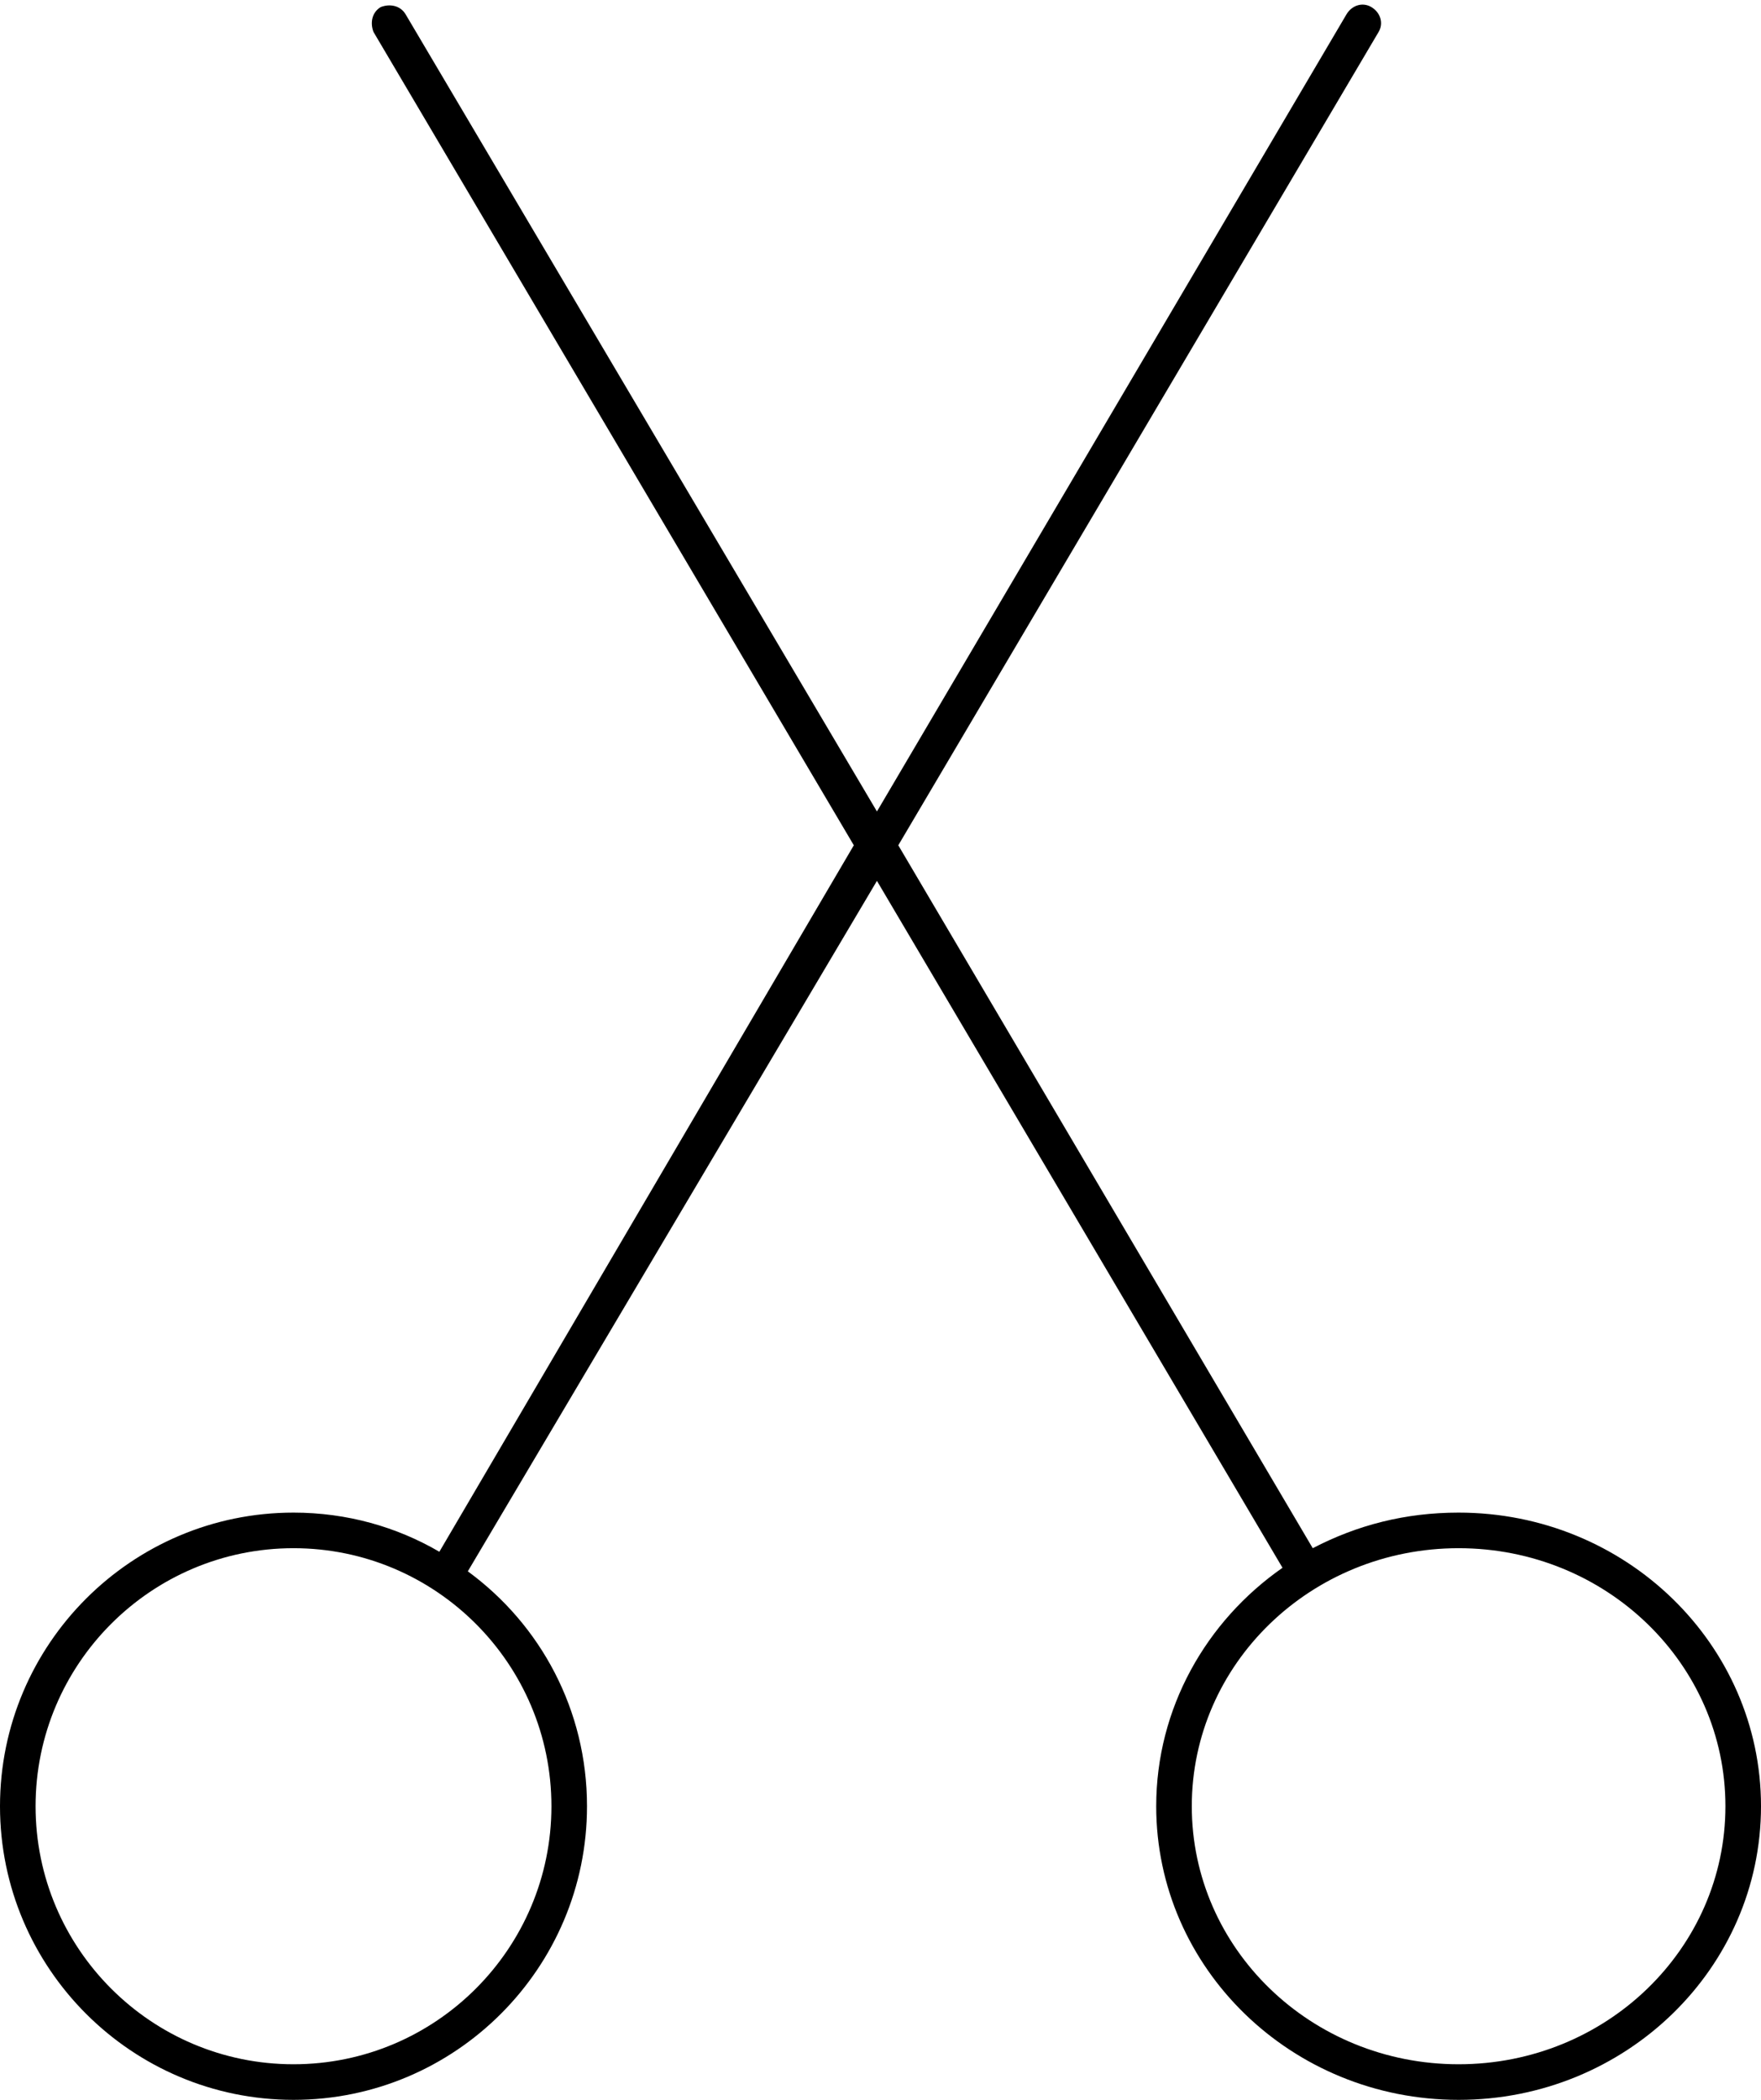 <svg xmlns="http://www.w3.org/2000/svg" xmlns:xlink="http://www.w3.org/1999/xlink" id="Layer_1" x="0px" y="0px" viewBox="0 0 99 118" style="enable-background:new 0 0 99 118;" xml:space="preserve"><path d="M82,85c-3,0-5.7,0.7-8.2,2L50.5,47.5l27-45.7c0.3-0.5,0.1-1.1-0.4-1.4c-0.5-0.3-1.1-0.1-1.4,0.4L49.3,45.6L22.8,0.8 c-0.3-0.5-0.9-0.6-1.4-0.4c-0.5,0.3-0.6,0.9-0.4,1.4l27,45.7L24.7,87.2c-2.4-1.4-5.2-2.2-8.2-2.2C7.4,85,0,92.4,0,101.5 S7.4,118,16.5,118S33,110.6,33,101.5c0-5.4-2.6-10.2-6.7-13.2l23-38.8l22.8,38.6c-4.3,3-7.1,7.9-7.1,13.4c0,9.1,7.6,16.5,17,16.5 s17-7.4,17-16.5S91.4,85,82,85z M31,101.5c0,8-6.5,14.5-14.5,14.5S2,109.5,2,101.5S8.5,87,16.5,87S31,93.5,31,101.5z M82,116 c-8.3,0-15-6.5-15-14.5S73.7,87,82,87s15,6.5,15,14.5S90.3,116,82,116z"></path></svg>